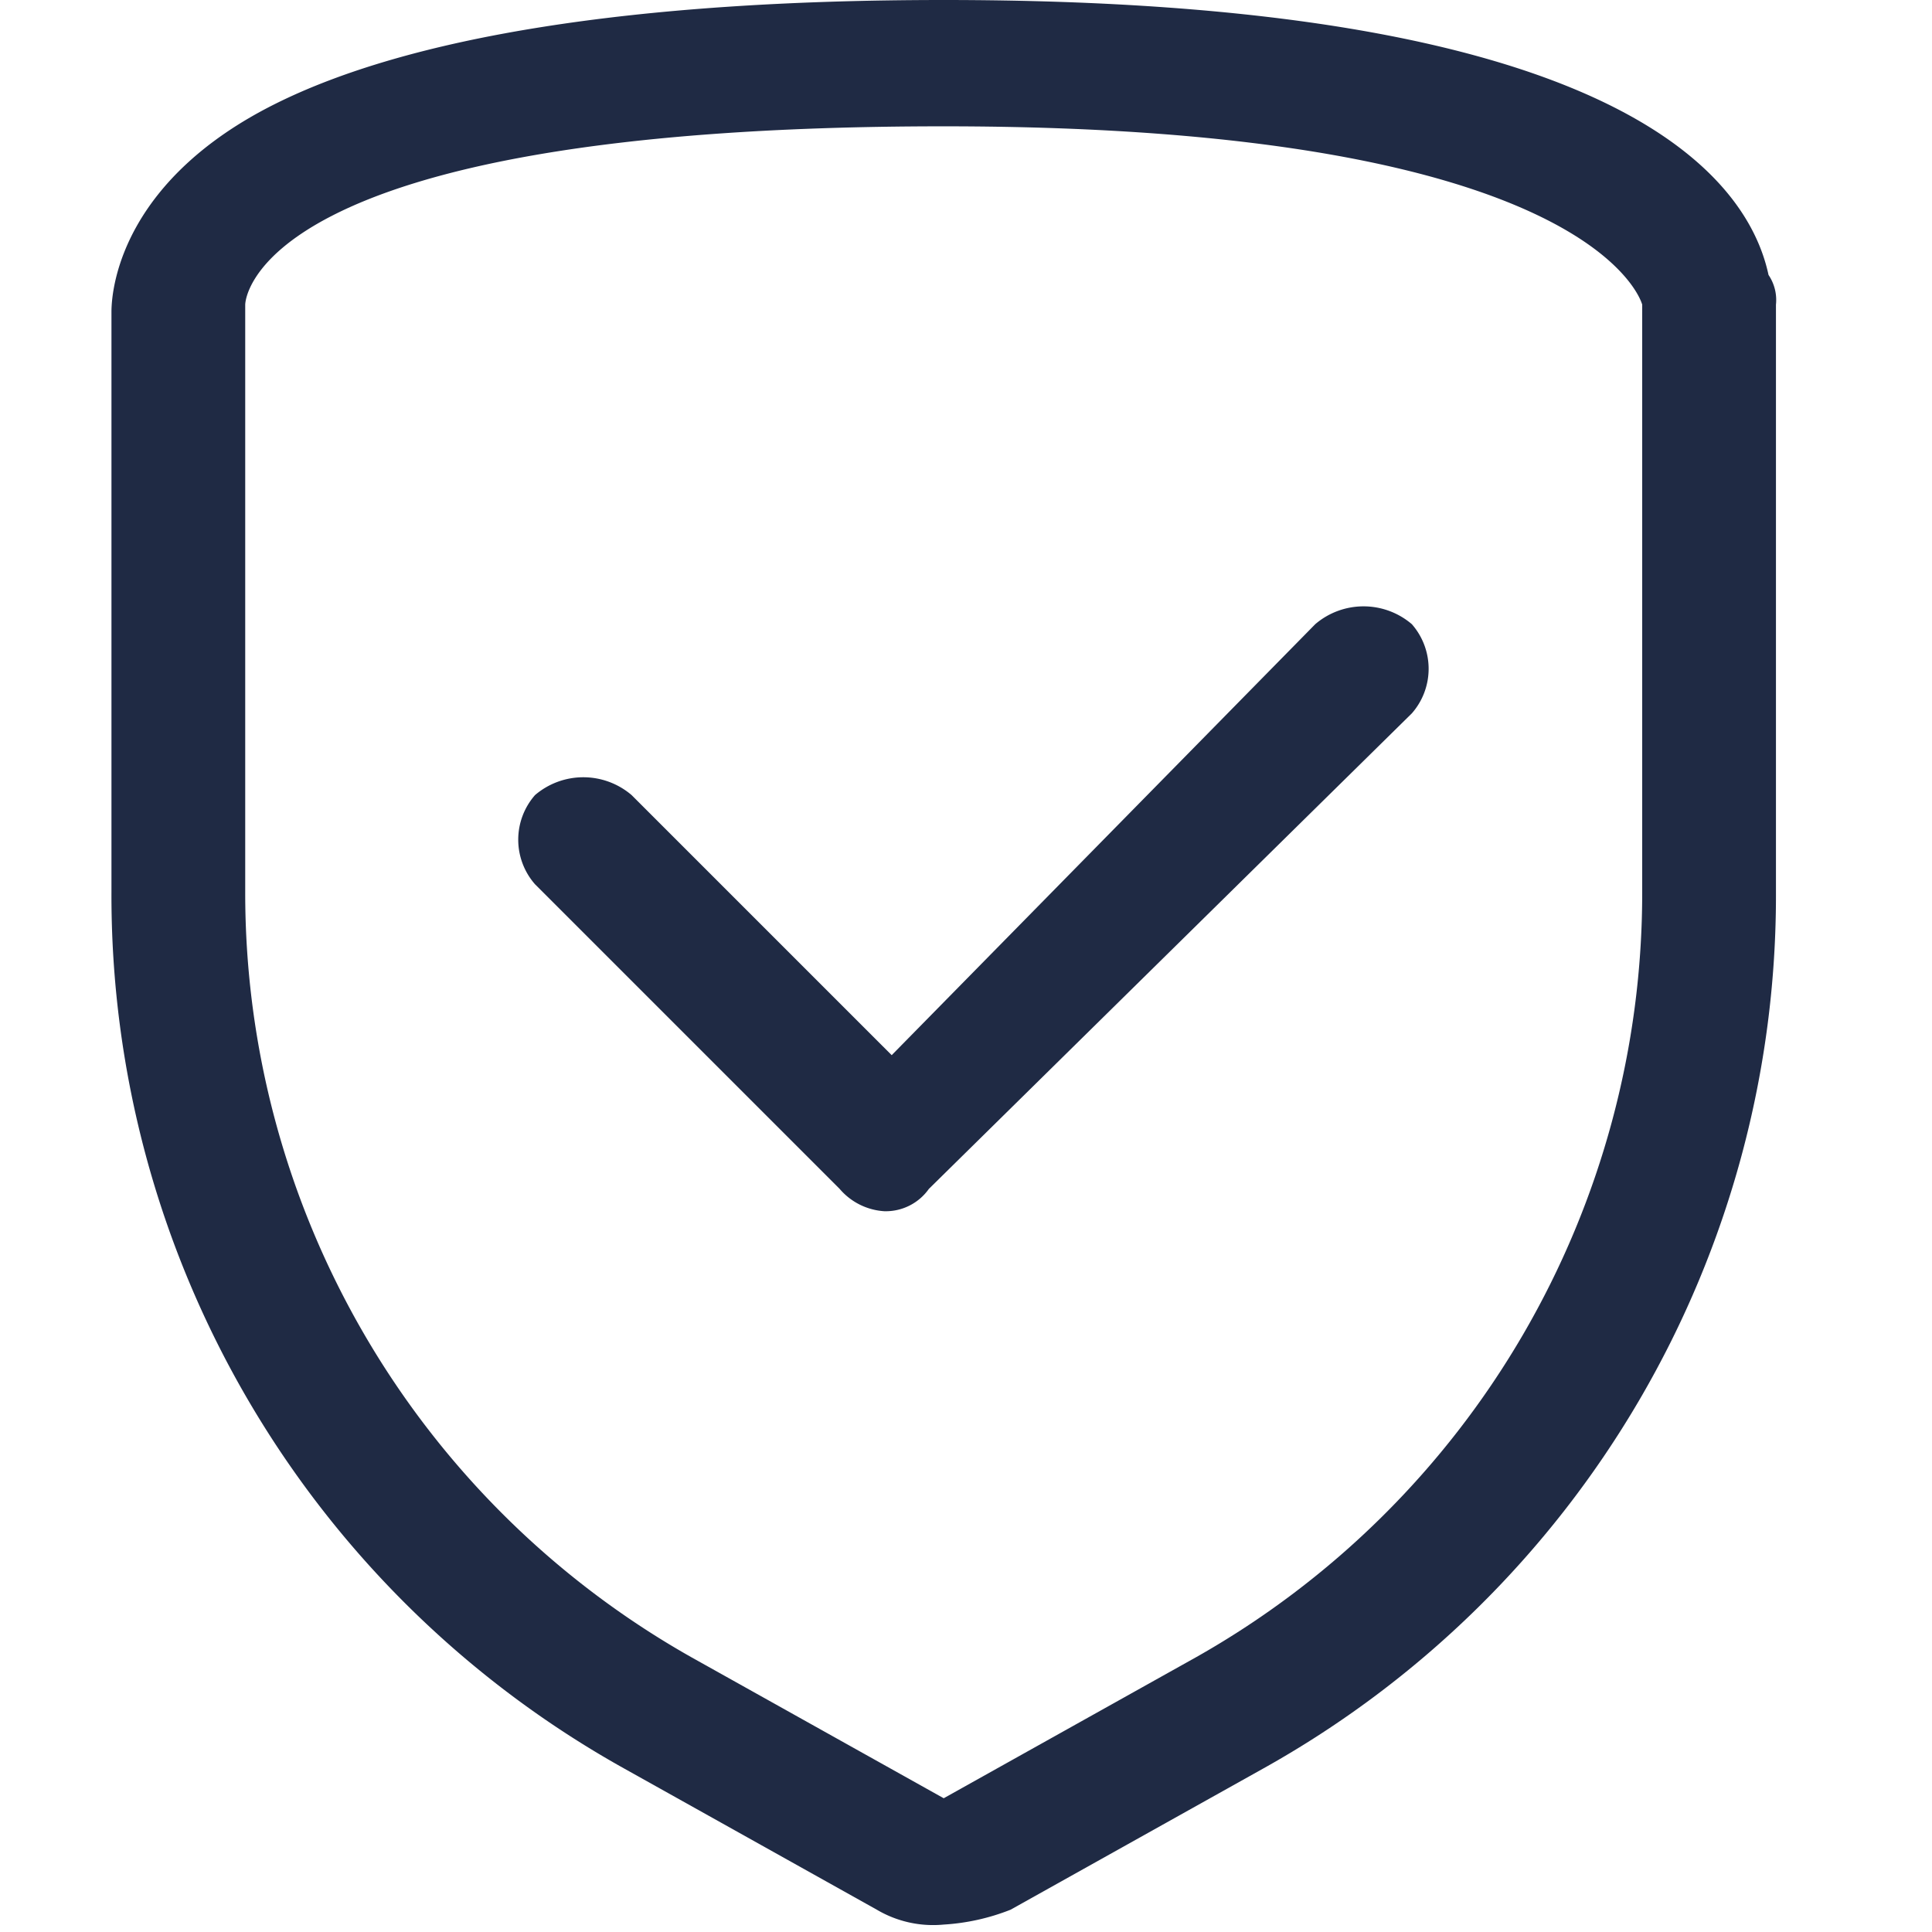 <svg xmlns="http://www.w3.org/2000/svg" width="26" height="26" viewBox="0 0 26 26"><title>Trust capital-blue</title><path d="M22.1,12a11.81,11.81,0,0,1-6,10.3l-3.4,1.9L9.3,22.3A11.81,11.81,0,0,1,3.3,12V4.1s0-2.4,9.4-2.4c8.8,0,9.4,2.4,9.4,2.4Zm1.7-8.3C23.5,2.3,21.6,0,12.7,0c-4.2,0-7.2.5-9,1.4-2,1-2.2,2.4-2.2,2.8V12A13.45,13.45,0,0,0,8.4,23.8l3.4,1.9a1.49,1.49,0,0,0,.9.2,2.92,2.92,0,0,0,.9-.2L17,23.8A13.45,13.45,0,0,0,23.9,12V4.1A.6.6,0,0,0,23.8,3.7Z" style="fill:#1f2a44;fill-rule:evenodd"/><path d="M12,14.2,8.5,10.7a1,1,0,0,0-1.3,0,.91.91,0,0,0,0,1.2L11.3,16a.86.86,0,0,0,.6.3.71.71,0,0,0,.6-.3L19,9.6a.91.91,0,0,0,0-1.2,1,1,0,0,0-1.3,0Z" style="fill:#1f2a44;fill-rule:evenodd"/></svg>